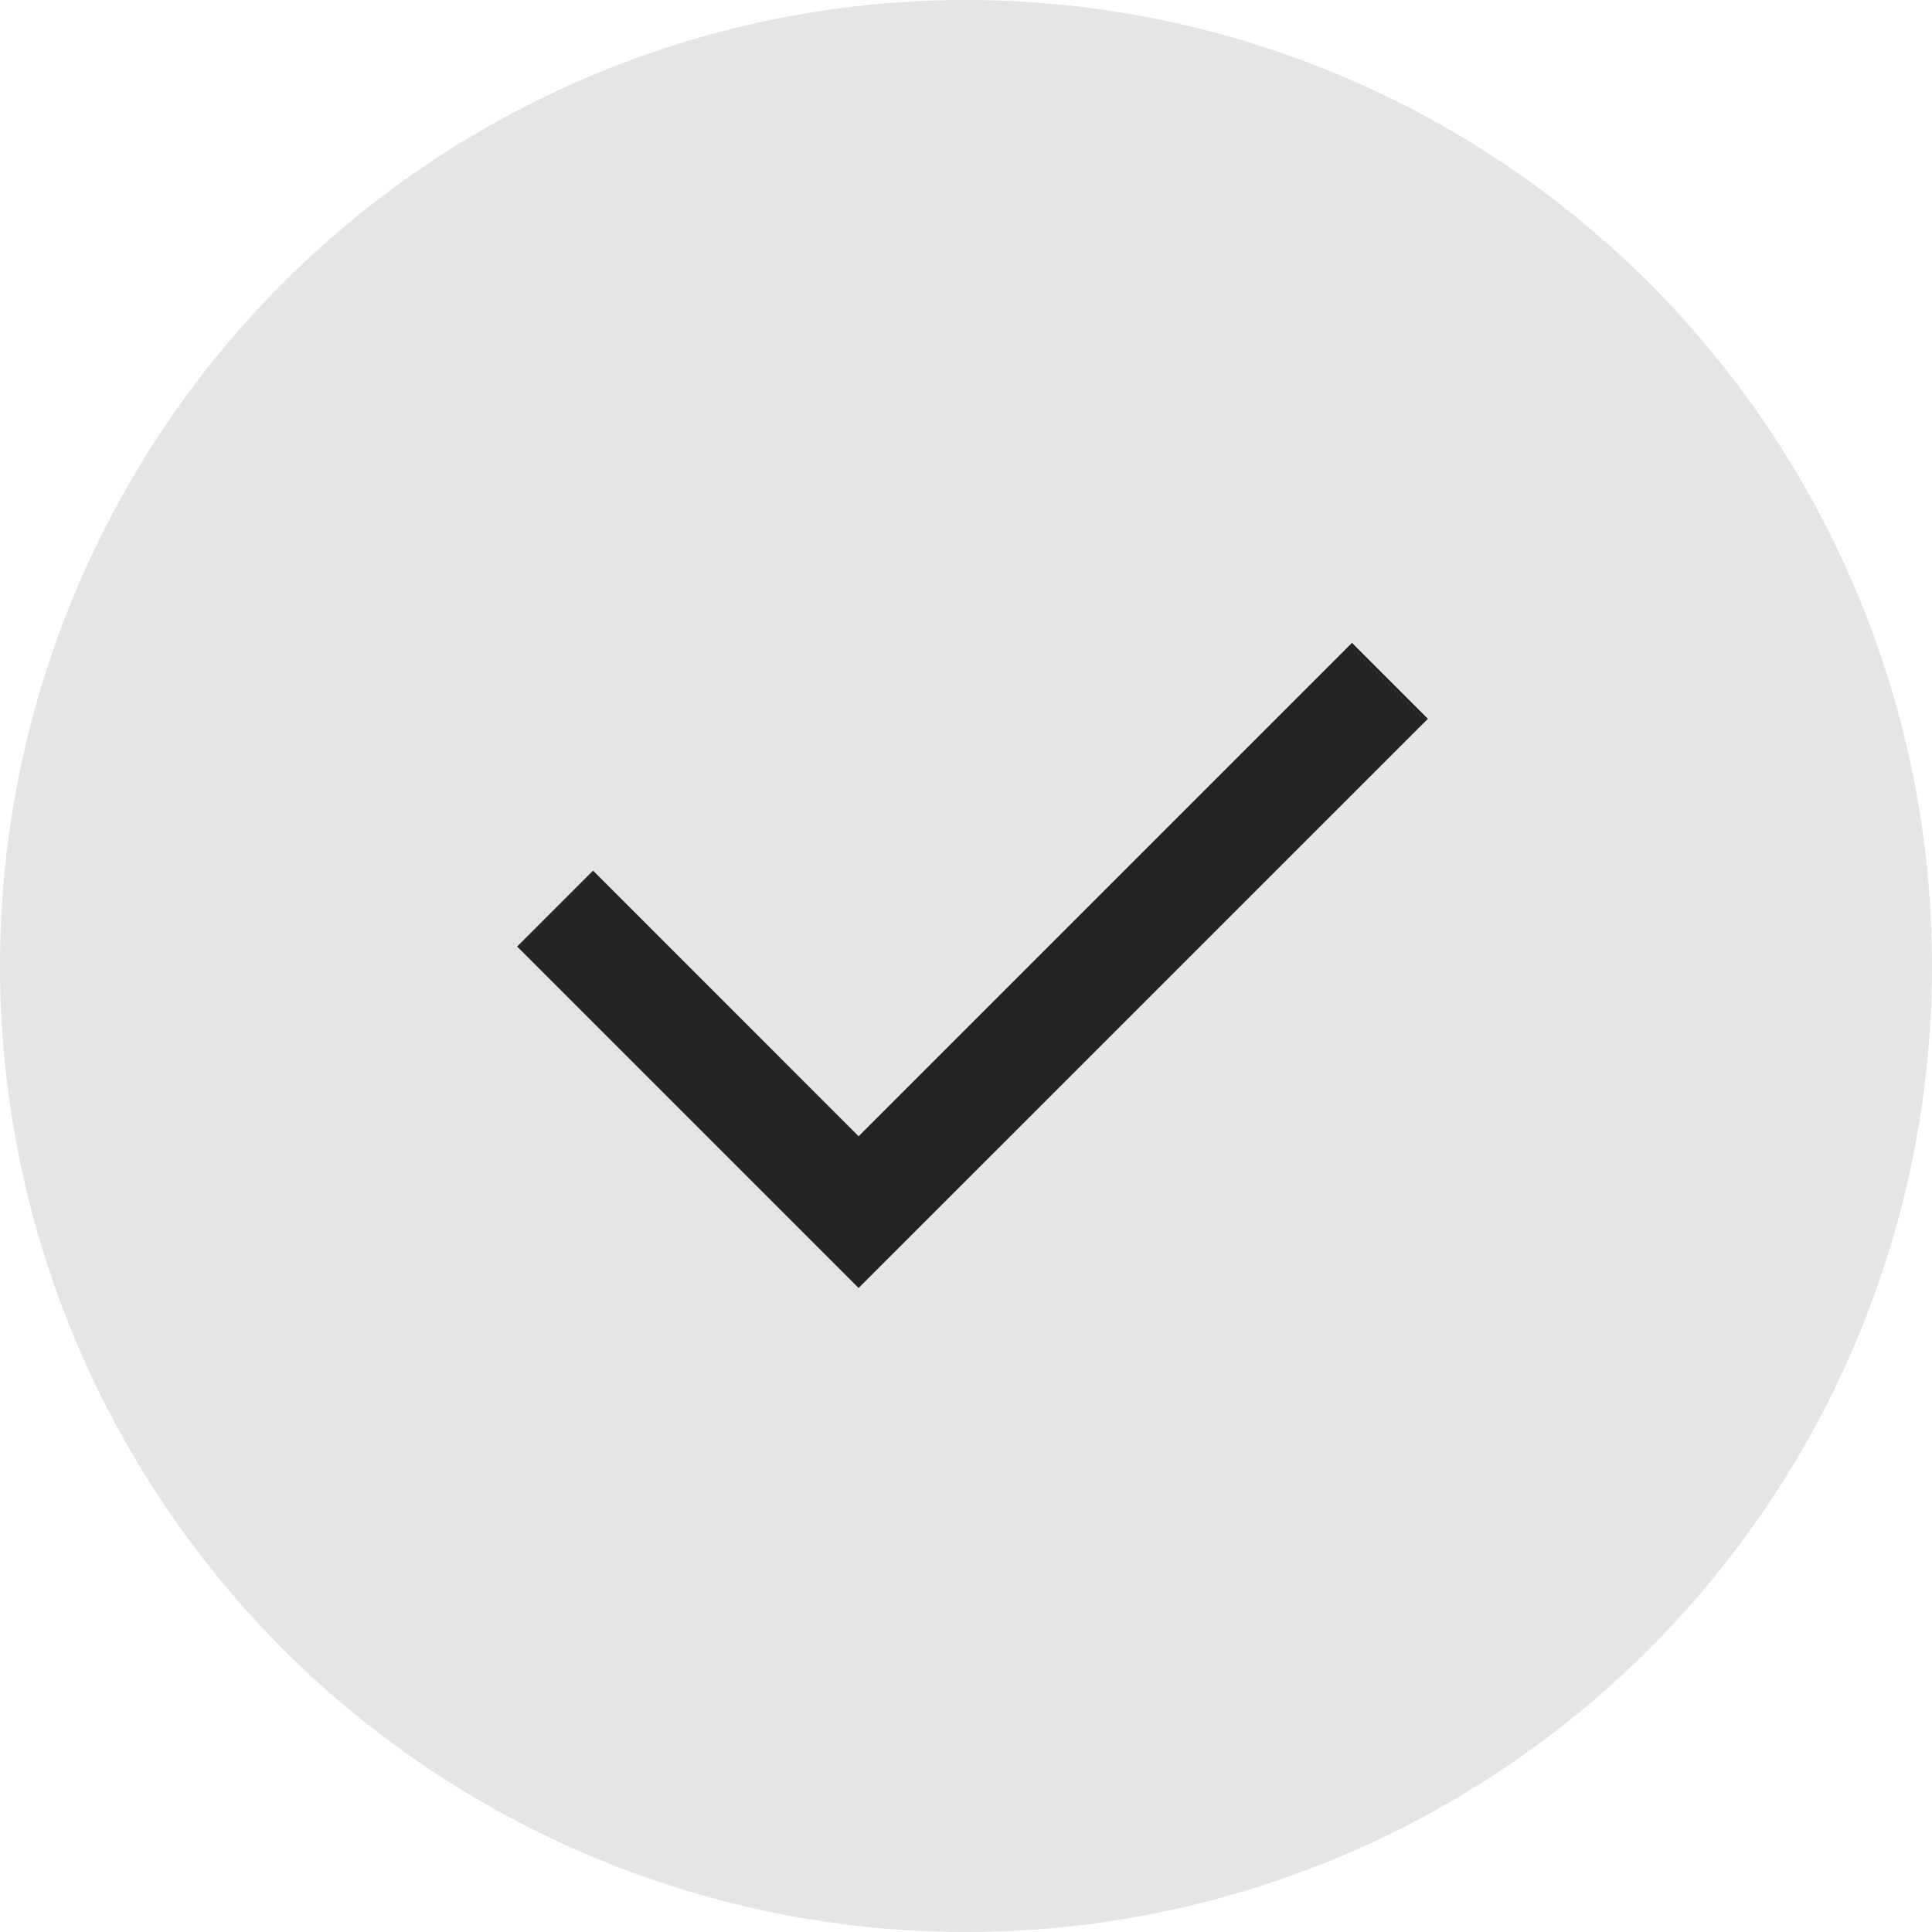<svg width="24" height="24" viewBox="0 0 24 24" fill="none" xmlns="http://www.w3.org/2000/svg">
<circle cx="12" cy="12" r="12" fill="#E5E5E5"/>
<path d="M10.666 14.115L16.795 7.986L17.738 8.929L10.666 16L6.424 11.758L7.367 10.815L10.666 14.115Z" fill="#242424"/>
</svg>
